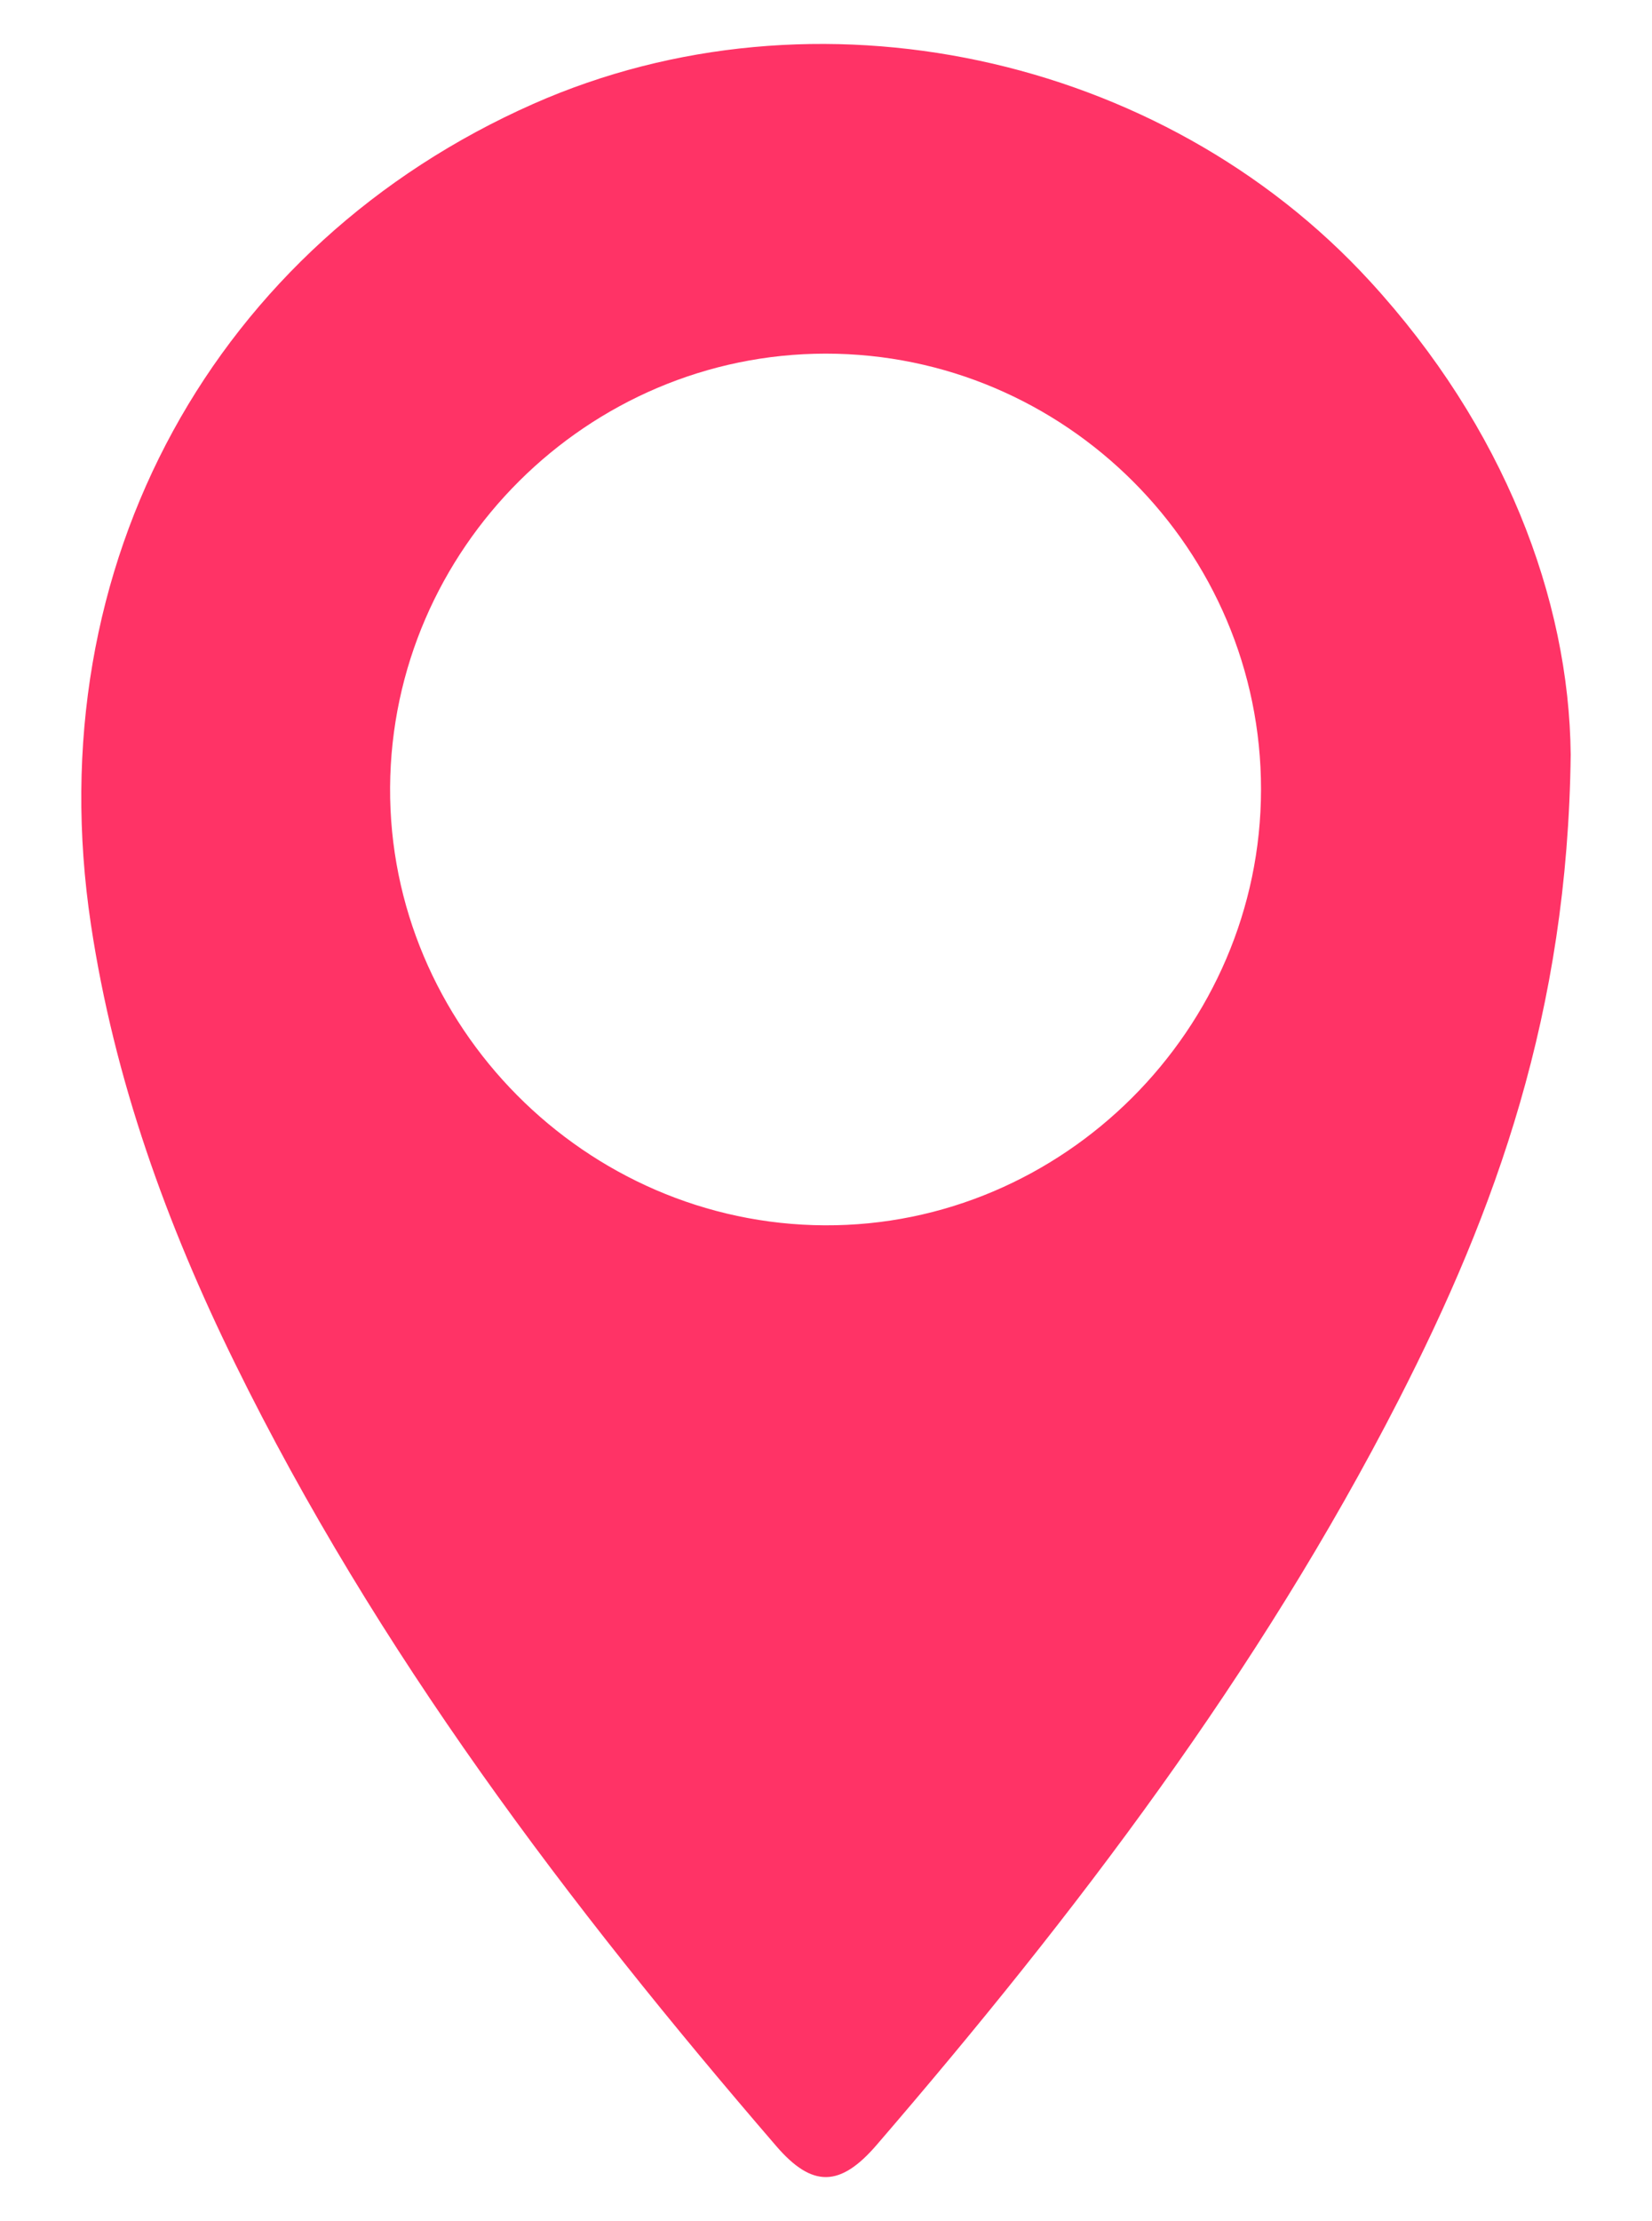 <?xml version="1.0" encoding="UTF-8"?> <!-- Generator: Adobe Illustrator 16.0.0, SVG Export Plug-In . SVG Version: 6.00 Build 0) --> <svg xmlns="http://www.w3.org/2000/svg" xmlns:xlink="http://www.w3.org/1999/xlink" x="0px" y="0px" width="93.256px" height="125.302px" viewBox="0 0 93.256 125.302" xml:space="preserve"> <g id="Google_maps" display="none"> </g> <g id="Buildings_x5F_outlines" display="none"> </g> <g id="Blue_version_copy" display="none"> <g id="Dark_gray_background_copy" display="inline"> <path fill="#C5C5C5" d="M1020.527-142.954c5.7,43.725,16.572,84.736-18.459,119.531C970.76,7.674,927.296,11.315,896.089,42.523 c-15.309,15.311-29.199,33.449-47.428,45.493c-19.344,12.782-37.501,11.869-59.094,16.362c-42.424,8.83-48.3,52.067-81.313,73.106 c-43.301,27.595-96.041,8.04-144.584,10.155c-38.891,1.695-86.127,22.878-121.645-2.452c-15.2-10.84-28.048-27.463-37.84-42.562 c-15.894-24.507-40.279-55.32-73.668-54.541c-17.673,0.413-38.111,5.726-56.055,8c-46.948,5.949-122.219,1.833-158.388-32.499 C73.775,23.438,89.224-54.8,98.082-105.861c4.129-23.801,9.112-50.508-2.502-72.982c-7.854-15.2-22.655-25.952-32.003-39.676 c-11.057-16.232-9.423-35.592-11.278-54.161c-2.103-21.041-7.181-29.577-18.742-45.58c-17.697-24.495-19.805-56.167-13.385-85.996 c5.935-27.564,12.848-59.411,24.252-85.659c26.117-60.109,105.442-88.445,167.651-88.445c36.398,0,71.313,2.918,105.786,8.11 c39.785,5.992,66.38-20.303,104.214-24.11c36.044-3.627,63.934,18.305,99.993,20.046c20.854,1.007,38.424-3.205,57.989-6.104 c20.642-3.059,38.189,1.516,58.071,4.05c52.982,6.754,93.96-26.092,143.95-23.993c37.828,1.592,53.638,49.216,74.07,73.785 c26.861,32.298,78.139,15.74,106.311,48.158c19.778,22.759,17.898,45.122,43.626,63.559c30.908,22.15,45.903,34.22,45.989,75.5 c0.073,36.607-22.259,68.682-22.403,100.849C1029.532-207.522,1016.552-173.451,1020.527-142.954z"></path> </g> <g id="Light_gray_backgrond_copy" display="inline"> </g> <g id="Buildings_copy" display="inline"> </g> <g id="Trees_copy" display="inline"> </g> </g> <g id="Blue_version"> <g id="Dark_gray_background"> </g> <g id="Light_gray_backgrond"> </g> <g id="Buildings"> </g> <g id="Trees"> <path fill-rule="evenodd" clip-rule="evenodd" fill="#FF3366" d="M88.666,42.572c-0.17,14.554-4.223,25.691-9.709,36.404 c-7.877,15.372-18.243,29.005-29.471,42.033c-2.053,2.385-3.628,2.421-5.654,0.078c-11.756-13.633-22.576-27.92-30.562-44.161 c-3.873-7.872-6.822-16.032-8.137-24.768C2.056,31.74,12.249,13.756,30.11,5.858C46.014-1.171,65.575,3.055,77.328,15.86 C84.892,24.093,88.583,33.775,88.666,42.572z M71.185,44.545c0.012-13.531-11.054-24.6-24.579-24.594 C33.17,19.957,22.107,30.966,22.021,44.413c-0.084,13.454,11.033,24.651,24.537,24.714C60.011,69.192,71.173,58.049,71.185,44.545 z"></path> </g> </g> </svg> 